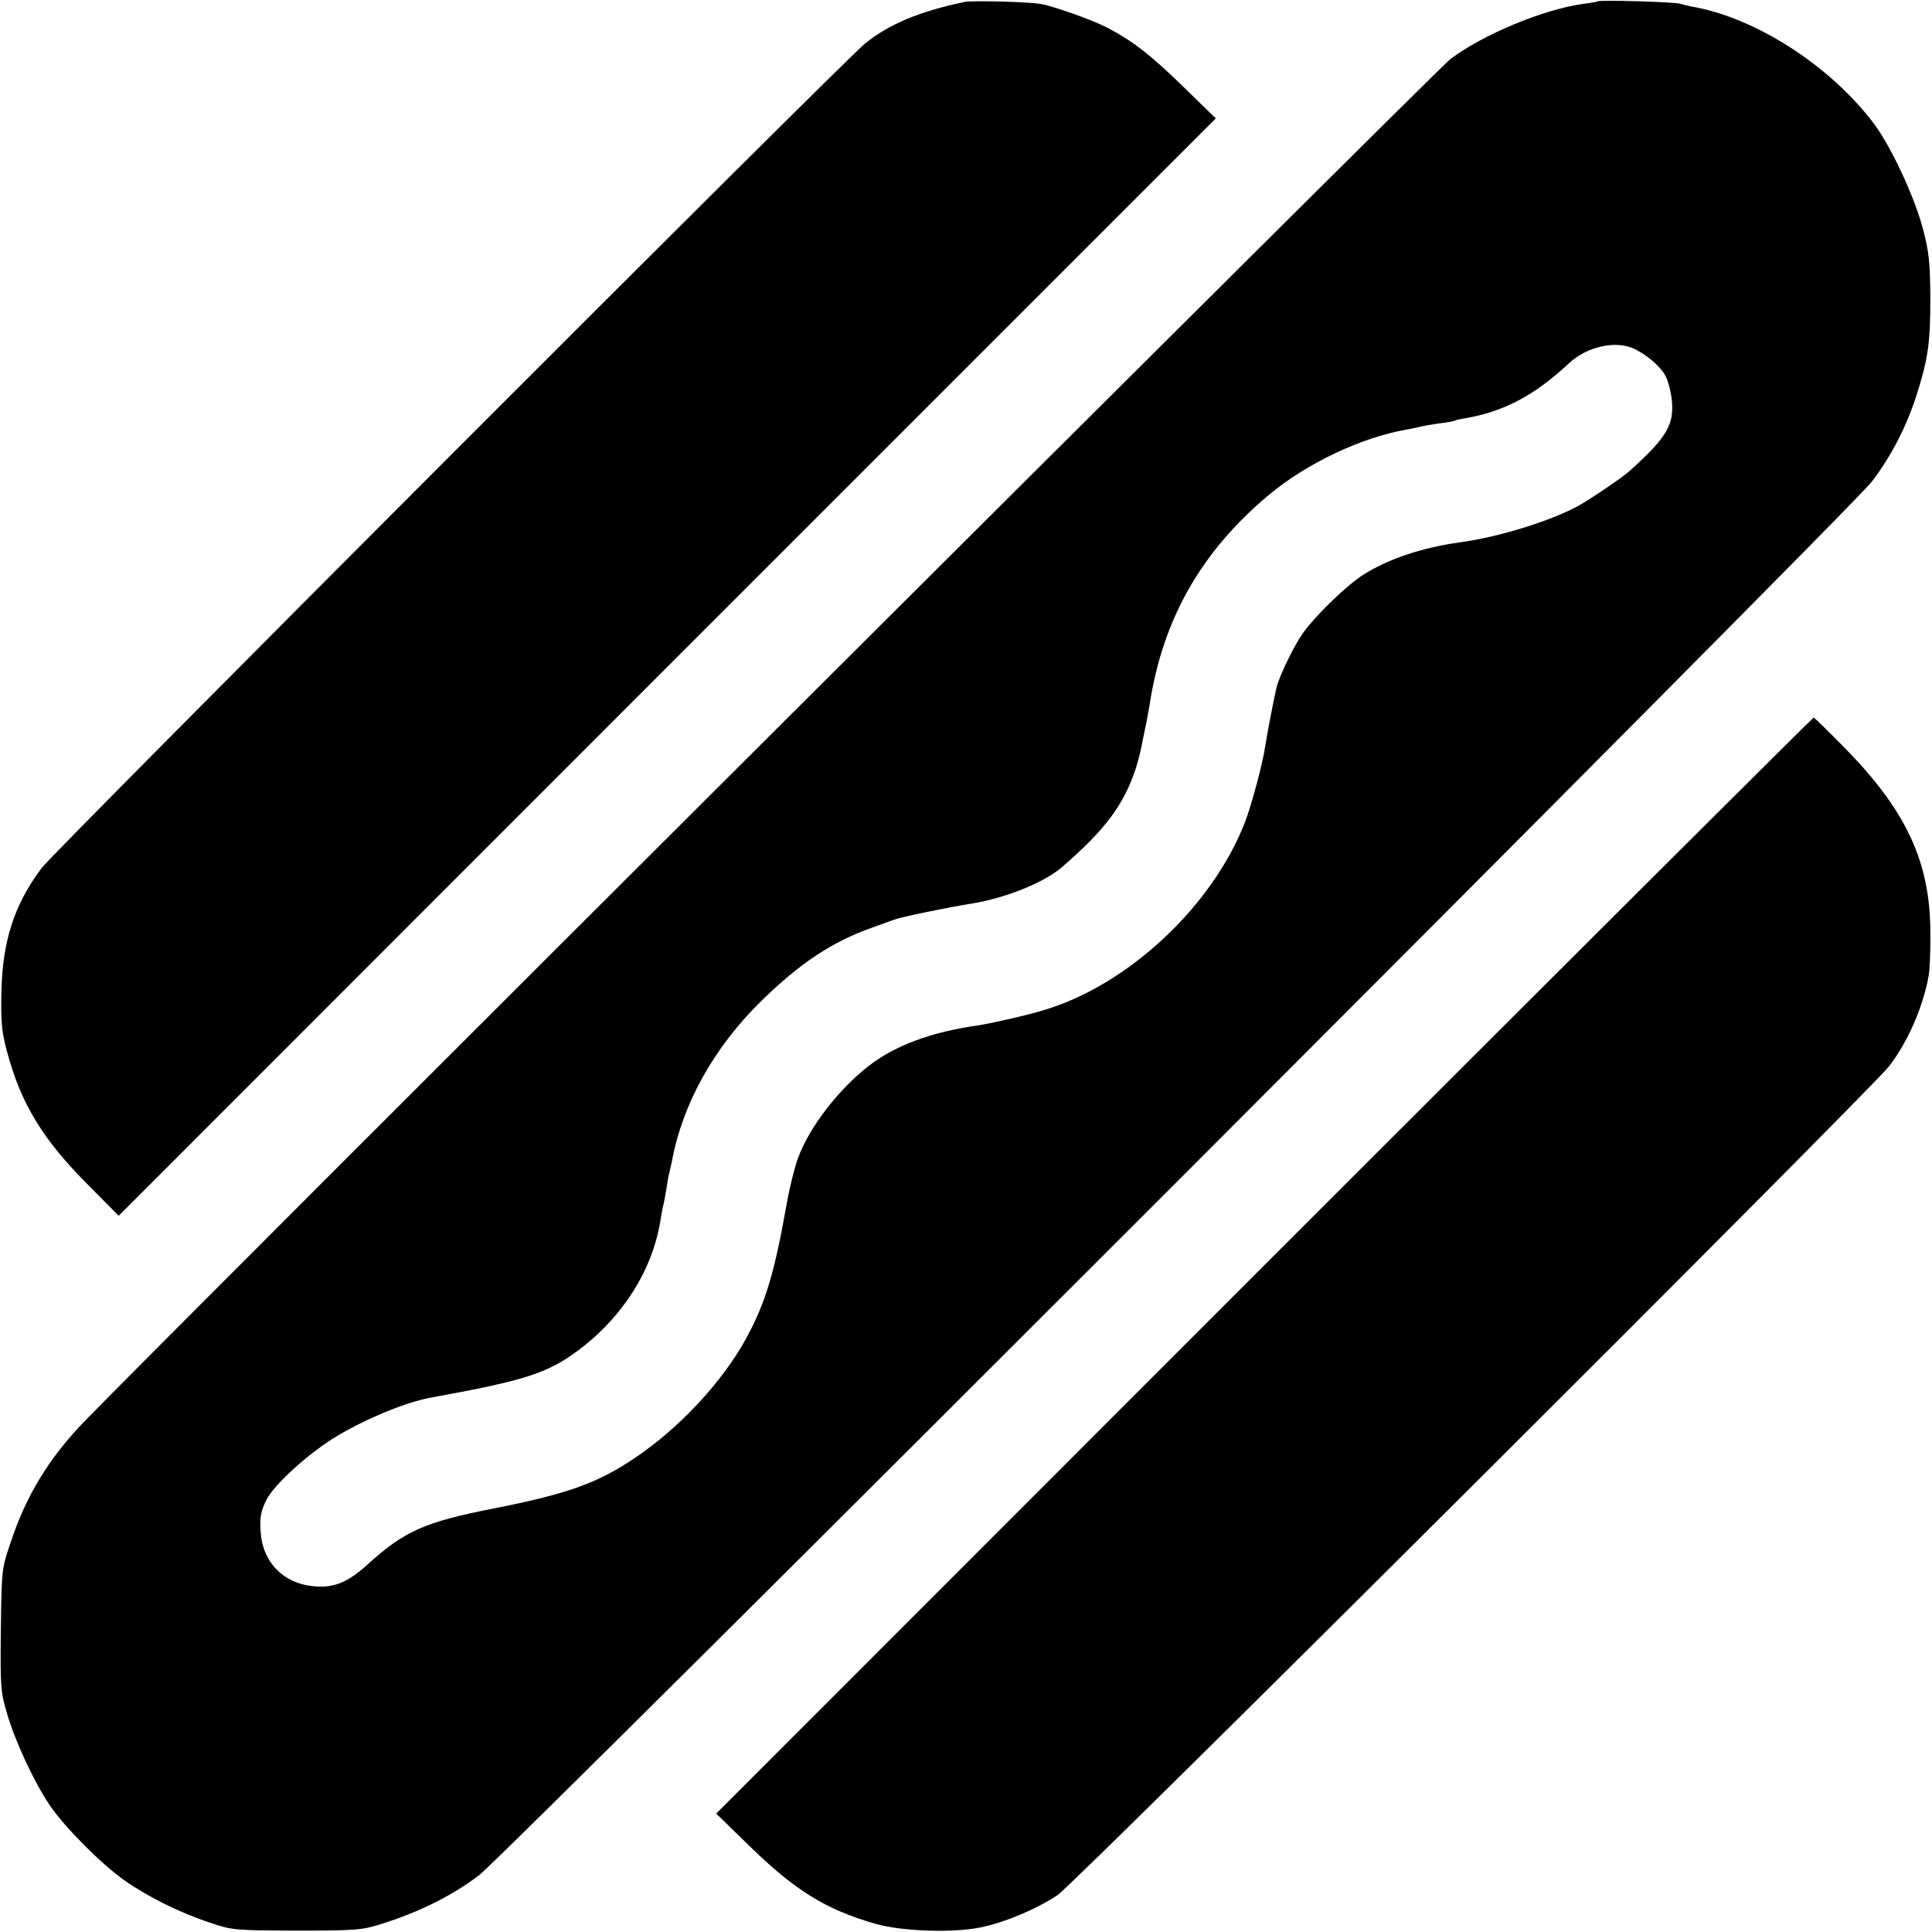 <?xml version="1.0" standalone="no"?>
<!DOCTYPE svg PUBLIC "-//W3C//DTD SVG 20010904//EN"
 "http://www.w3.org/TR/2001/REC-SVG-20010904/DTD/svg10.dtd">
<svg version="1.0" xmlns="http://www.w3.org/2000/svg"
 width="700pt" height="700pt" viewBox="0 0 700 700"
 preserveAspectRatio="xMidYMid meet">
<g transform="translate(0,700) scale(0.1,-0.1)"
fill="#000000" stroke="none">
<path d="M3495 6993 c-162 -34 -271 -79 -360 -150 -74 -59 -2942 -2930 -2985
-2989 -99 -133 -141 -264 -145 -449 -2 -110 1 -144 21 -217 50 -187 129 -317
295 -483 l109 -110 1987 1988 1988 1988 -120 117 c-119 116 -188 169 -282 216
-50 25 -176 70 -228 81 -37 8 -252 14 -280 8z"/>
<path d="M5789 6995 c-2 -1 -26 -6 -53 -9 -144 -20 -363 -111 -481 -200 -48
-37 -4664 -4641 -4954 -4941 -125 -131 -206 -263 -263 -435 -32 -94 -32 -97
-35 -315 -2 -208 -1 -225 23 -305 30 -102 97 -246 155 -332 55 -80 185 -211
270 -271 84 -59 200 -117 309 -153 83 -28 89 -28 315 -29 209 0 236 2 300 22
139 43 259 102 360 178 93 70 4976 4955 5047 5050 71 93 125 199 161 310 43
135 51 191 51 355 -1 135 -5 168 -28 255 -30 113 -114 293 -175 375 -158 211
-431 387 -661 426 -14 3 -32 7 -40 10 -16 7 -296 15 -301 9z m128 -1257 c46
-20 101 -67 118 -101 9 -18 19 -56 22 -84 10 -91 -17 -137 -151 -258 -22 -21
-141 -102 -186 -127 -97 -54 -289 -114 -430 -133 -140 -19 -268 -63 -356 -121
-62 -41 -175 -152 -216 -212 -32 -46 -84 -155 -93 -193 -13 -58 -34 -168 -40
-208 -9 -65 -51 -220 -75 -282 -118 -302 -420 -585 -722 -677 -60 -19 -192
-49 -243 -57 -171 -24 -303 -73 -400 -149 -108 -85 -211 -218 -253 -330 -12
-32 -32 -111 -43 -175 -43 -243 -76 -353 -145 -479 -86 -159 -246 -330 -409
-438 -134 -89 -240 -127 -509 -180 -249 -49 -322 -82 -456 -204 -71 -64 -122
-85 -196 -77 -111 11 -185 91 -190 202 -3 51 2 72 22 112 26 50 126 144 222
209 103 69 273 142 372 160 315 57 406 84 502 148 181 122 303 306 332 501 4
22 8 47 11 55 2 8 6 33 10 55 3 22 7 47 10 55 2 8 6 26 9 40 38 209 152 414
323 582 141 138 258 216 403 267 36 13 72 26 80 29 28 10 191 44 280 58 124
20 266 77 331 135 153 133 219 221 263 351 8 26 18 62 21 80 4 18 10 51 15 73
5 22 11 58 15 80 47 309 185 554 430 760 140 117 340 212 509 240 17 3 38 8
46 10 8 2 38 7 65 11 28 3 53 8 56 10 3 2 21 6 40 9 139 24 251 84 374 199 63
59 165 83 232 54z"/>
<path d="M4580 2415 l-1985 -1986 120 -117 c166 -162 278 -231 456 -282 96
-28 283 -34 384 -13 86 18 201 66 277 117 60 39 2936 2907 3011 3001 67 85
125 216 145 330 4 22 7 94 6 160 -1 252 -87 437 -308 663 -60 61 -112 112
-115 112 -3 0 -899 -893 -1991 -1985z"/>
</g>
</svg>

